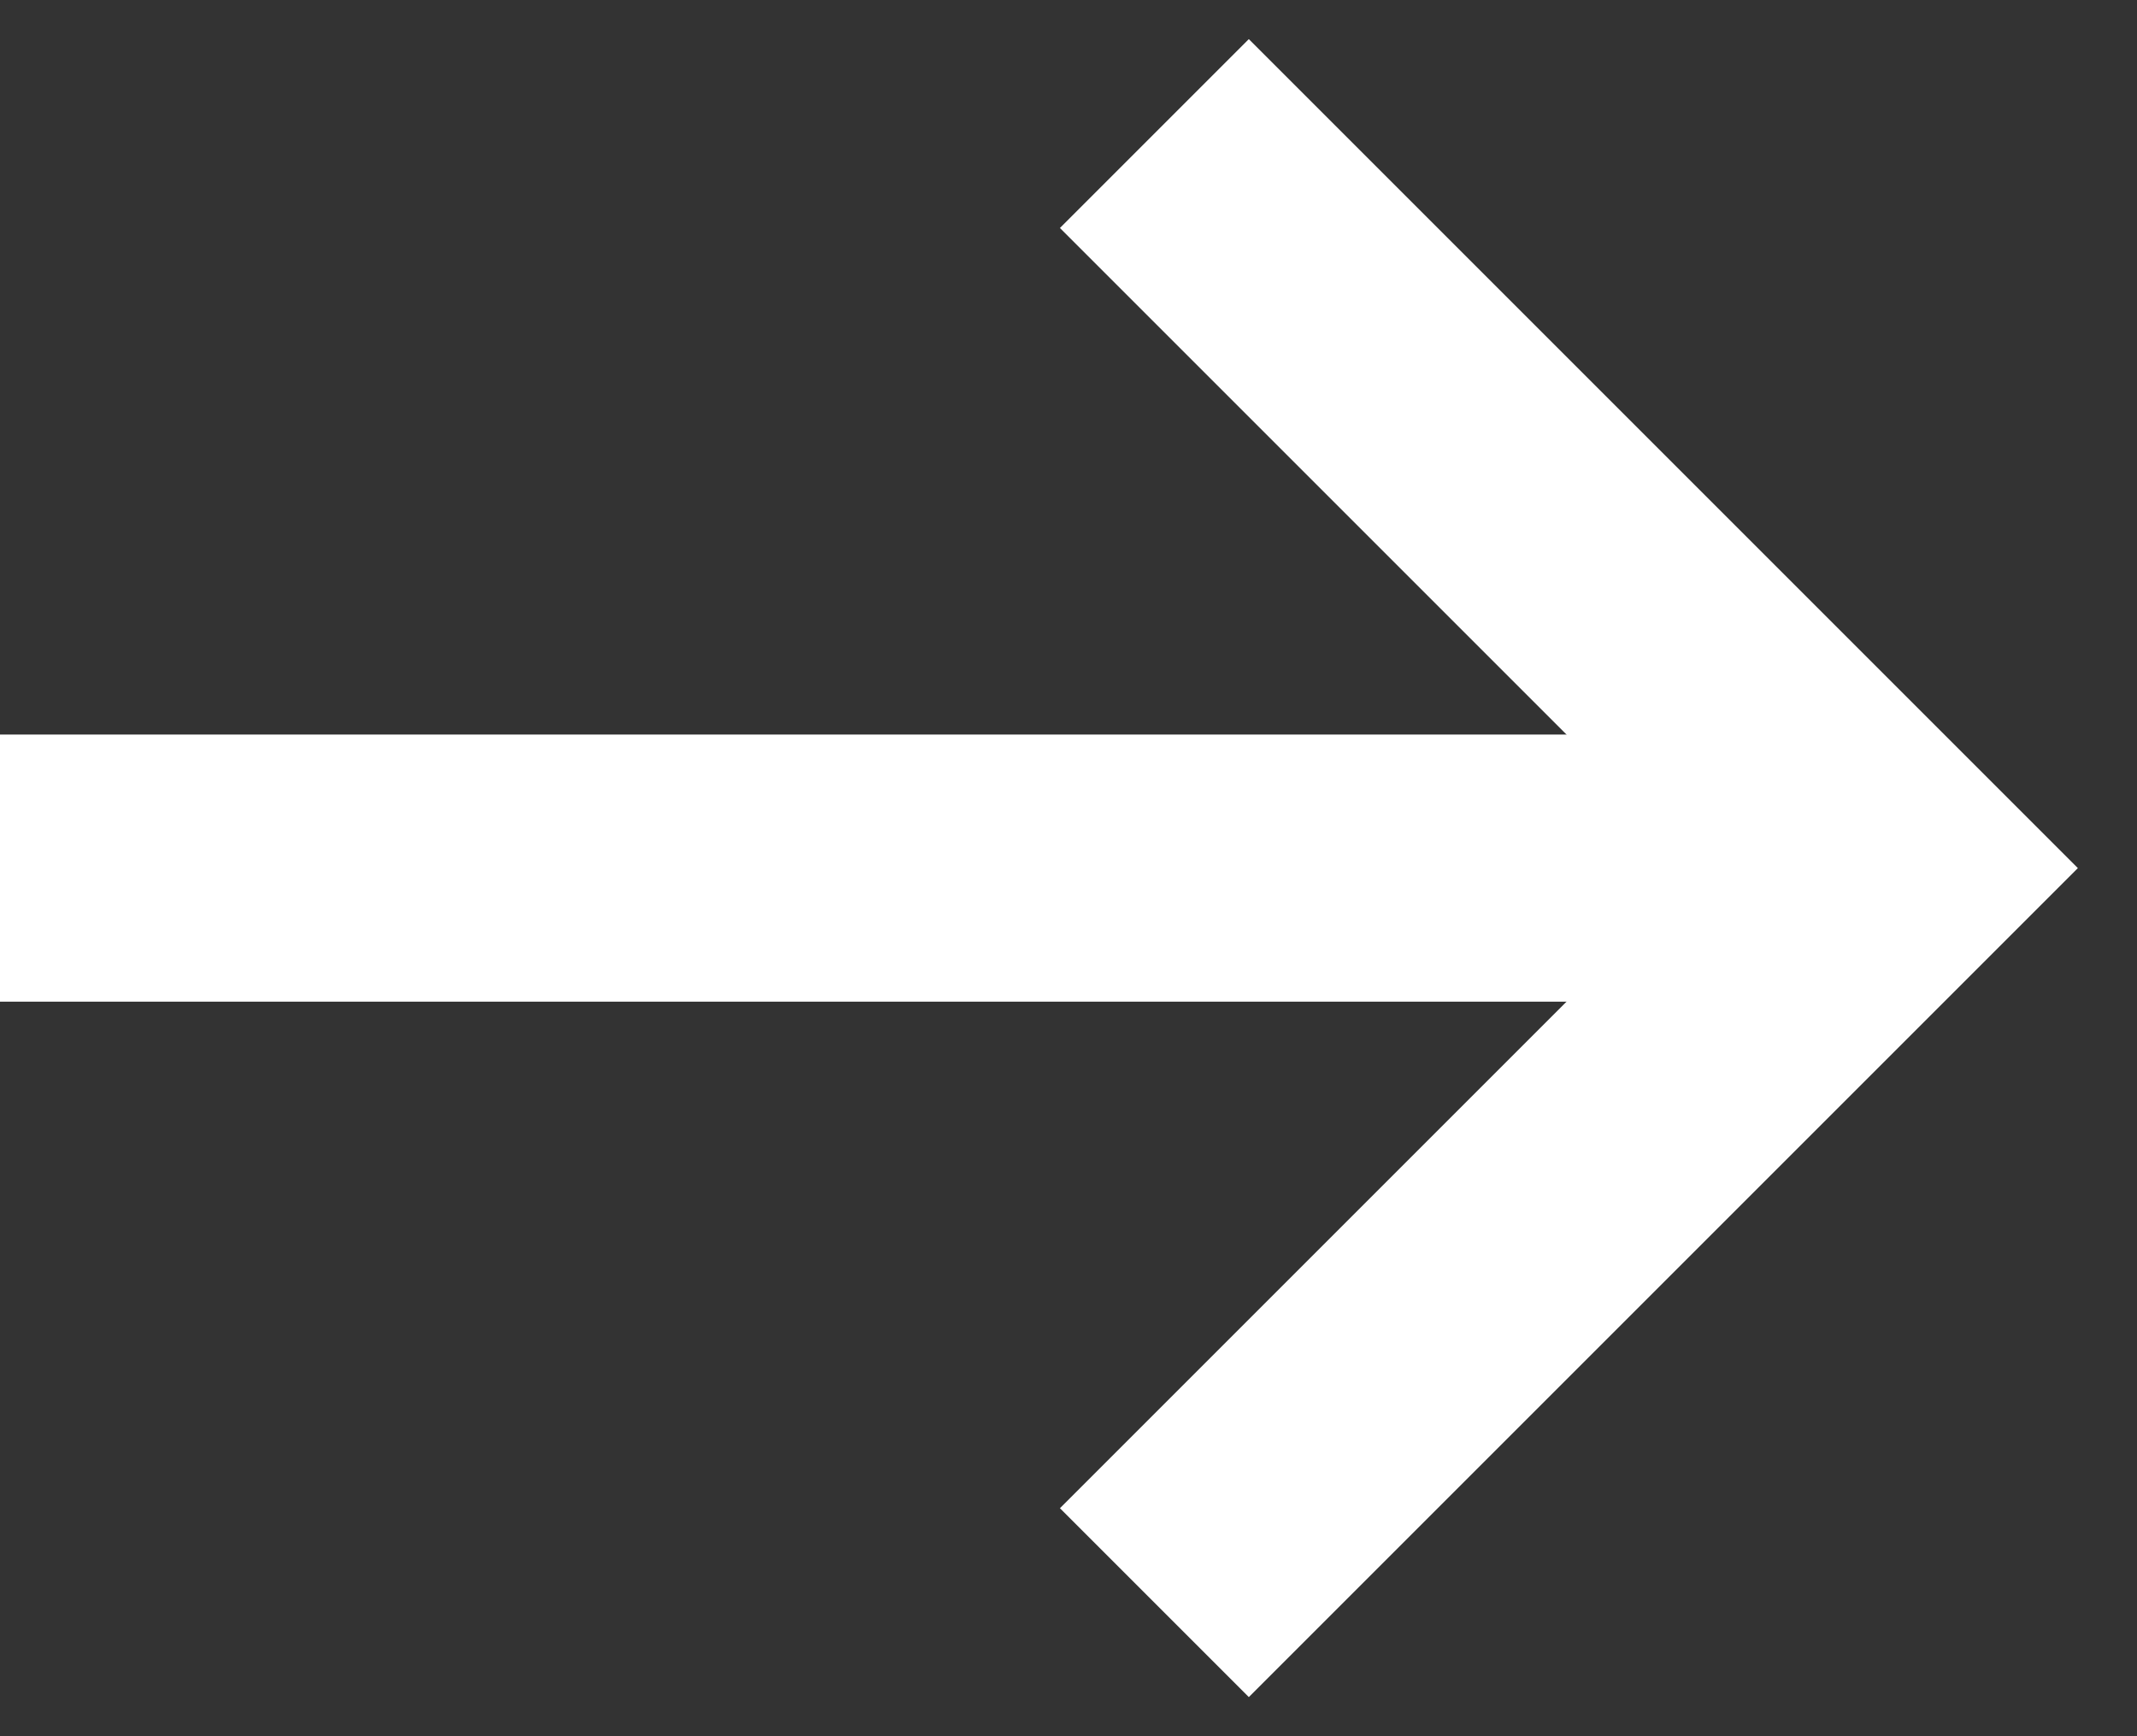 <?xml version="1.0" encoding="UTF-8"?> <svg xmlns="http://www.w3.org/2000/svg" width="16" height="13" viewBox="0 0 16 13" fill="none"><rect x="0" y="0" width="16" height="13" fill="#333333" stroke="none"/> <path d="M0 6.5H13.75" stroke="white" stroke-width="2"></path> <path d="M8.643 1L14.143 6.5L8.643 12" stroke="white" stroke-width="2"></path> </svg> 